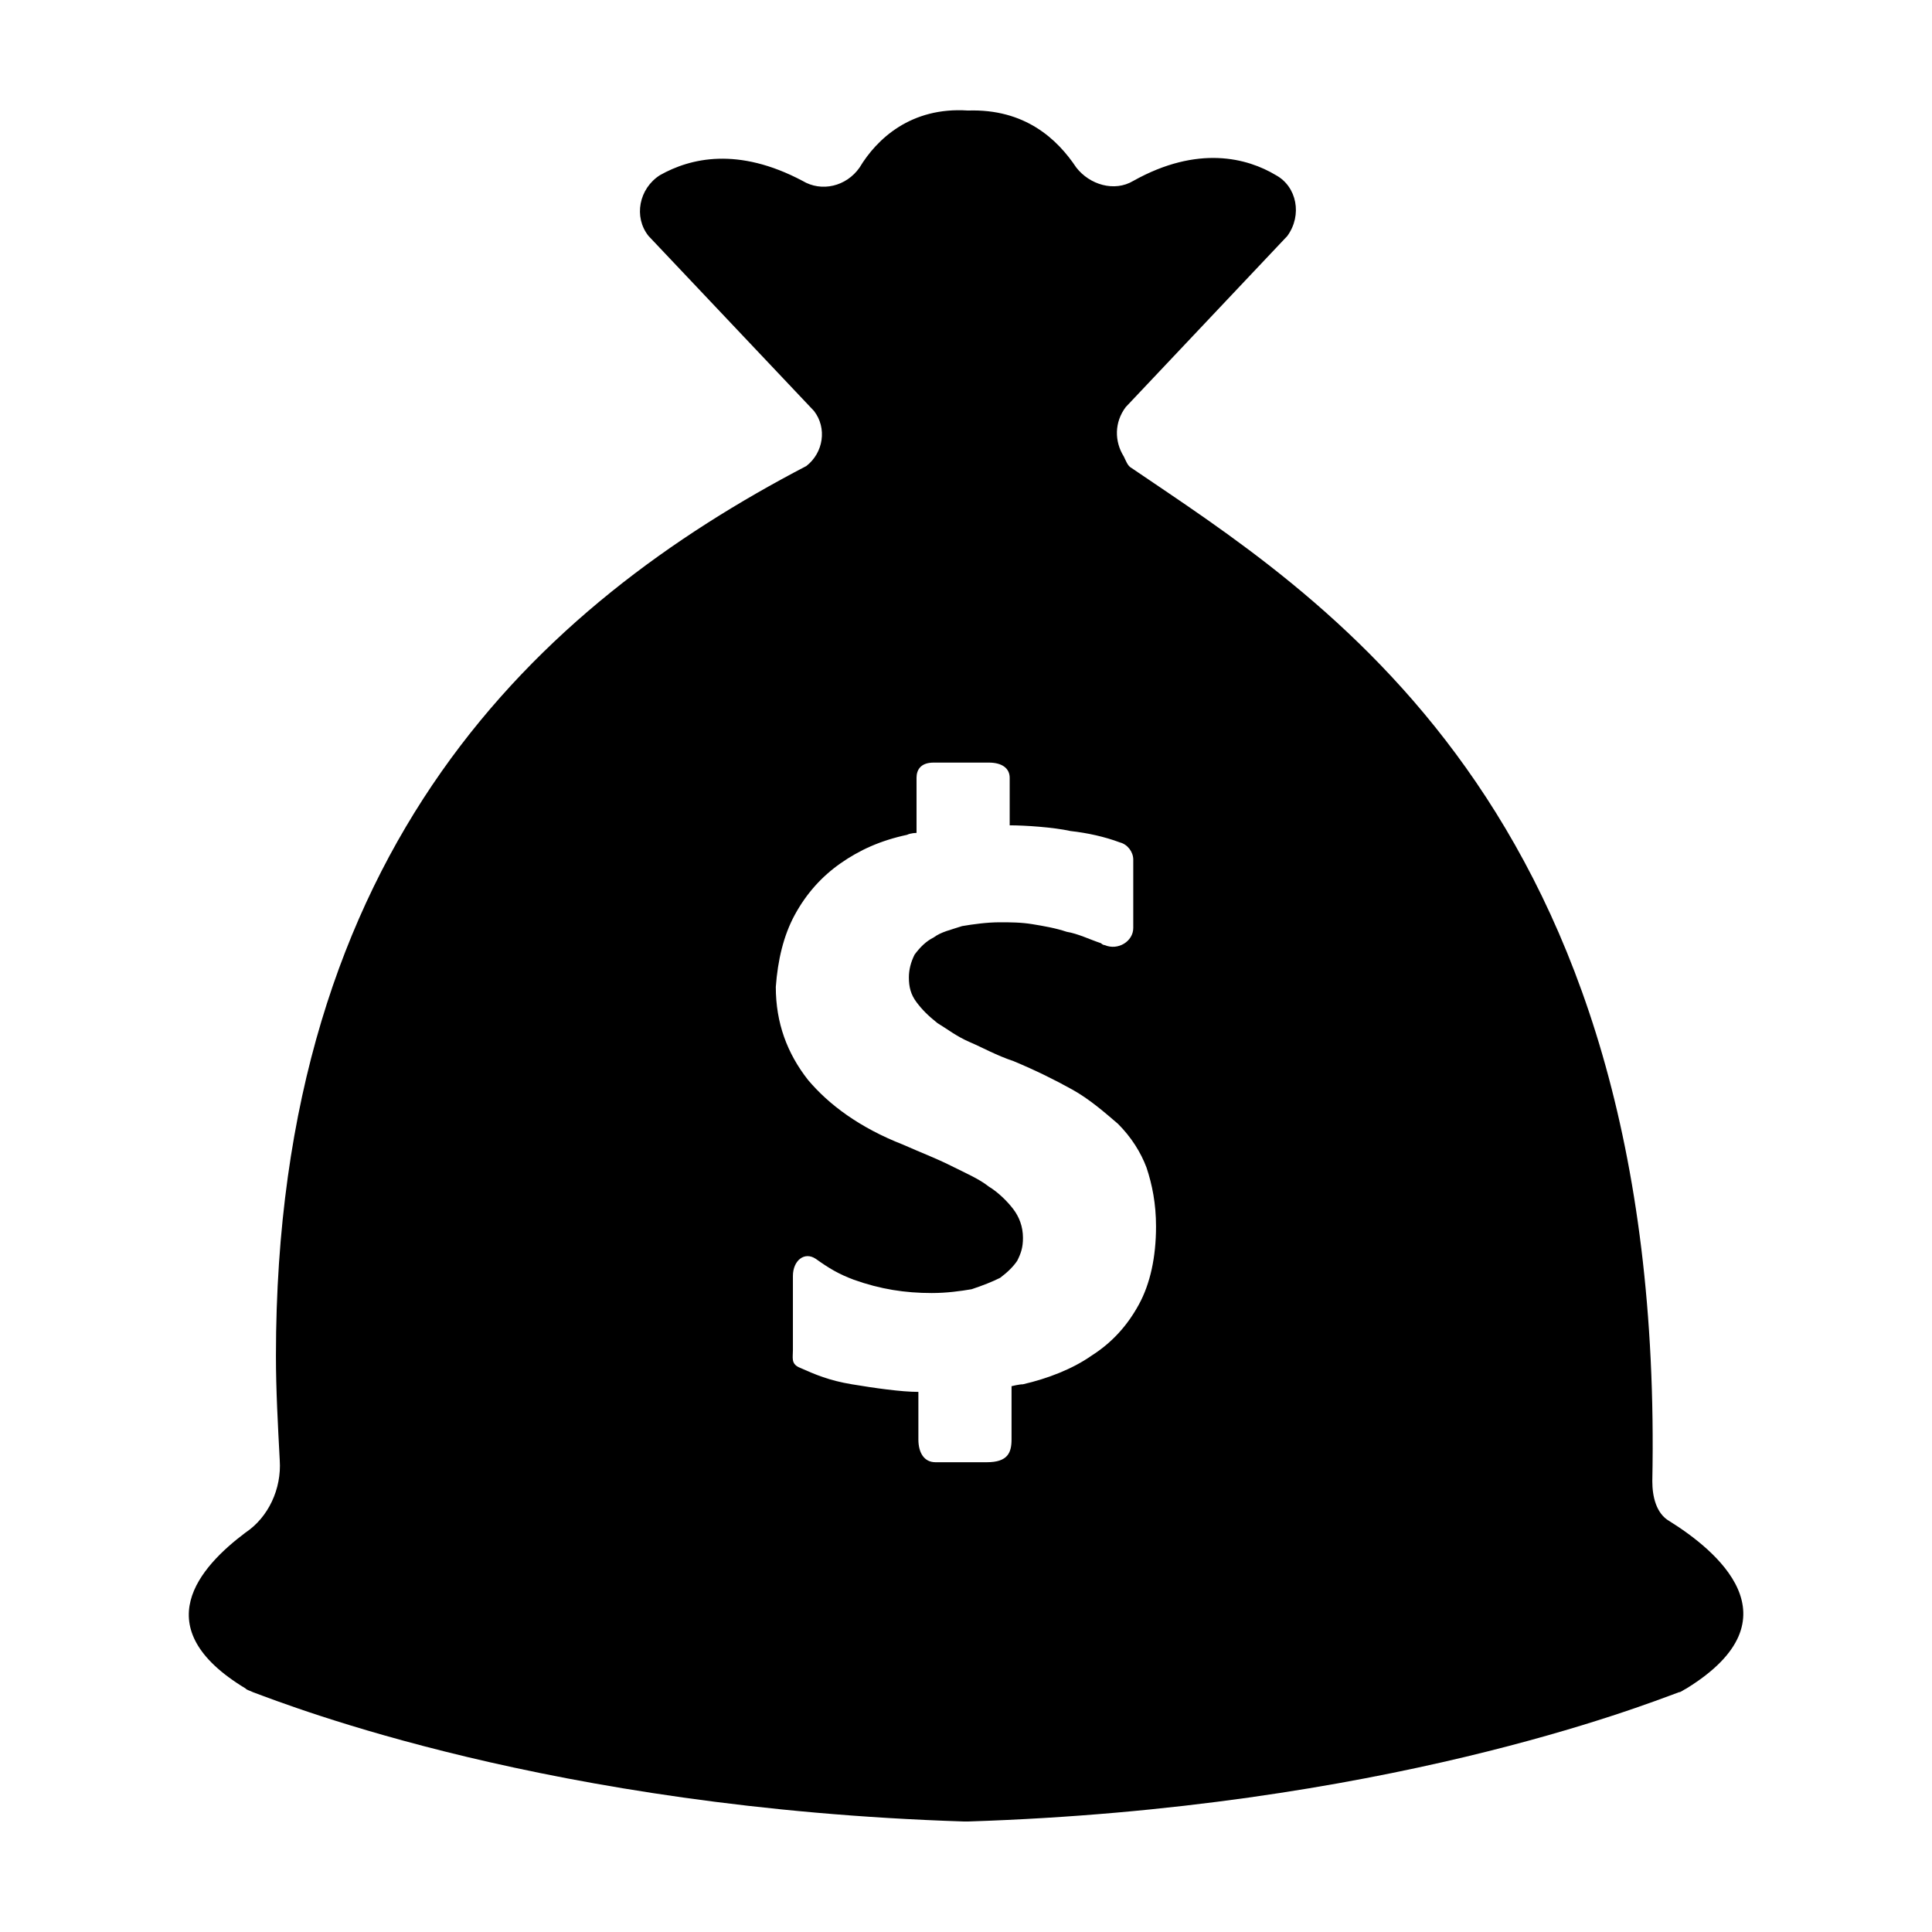 <?xml version="1.0" encoding="UTF-8"?>
<!-- Uploaded to: ICON Repo, www.svgrepo.com, Generator: ICON Repo Mixer Tools -->
<svg fill="#000000" width="800px" height="800px" version="1.1" viewBox="144 144 512 512" xmlns="http://www.w3.org/2000/svg">
 <path d="m209.05 591.45c0.504 0.504 1.008 0.504 2.016 1.008 9.574 3.527 78.594 30.73 188.43 34.258h1.008c109.83-3.527 178.85-30.73 188.43-34.258 0.504 0 1.008-0.504 2.016-1.008 30.23-18.641 7.559-36.777-4.535-44.336-3.527-2.016-4.535-6.551-4.535-10.578 3.527-179.36-89.176-235.28-138.04-268.53-1.008-0.504-1.512-2.016-2.016-3.023-2.519-4.031-2.519-9.07 0.504-13.098l42.824-45.344c4.031-5.543 2.519-13.098-3.023-16.121-7.559-4.535-20.656-8.062-37.785 1.512-5.039 3.023-11.586 1.008-15.113-3.527-5.039-7.559-13.602-15.617-28.719-15.113-15.113-1.008-24.184 7.559-28.719 15.113-3.527 5.039-10.078 6.551-15.113 3.527-17.129-9.07-29.727-6.047-37.785-1.512-5.543 3.527-7.055 11.082-3.023 16.121l43.832 46.352c3.527 4.535 2.519 11.082-2.016 14.609-70.535 36.777-140.56 100.76-140.56 235.79 0 9.07 0.504 18.137 1.008 27.711 0.504 7.559-3.023 15.113-9.07 19.145-12.09 9.066-26.703 25.188 0 41.309zm145.6-205.05c3.023-5.543 7.055-10.078 12.09-13.602 5.039-3.527 10.578-6.047 17.633-7.559 1.008-0.504 2.519-0.504 2.519-0.504v-14.609c0-2.016 1.008-4.031 4.535-4.031h14.609c3.527 0 5.543 1.512 5.543 4.031v12.594c4.031 0 11.586 0.504 16.121 1.512 4.535 0.504 9.07 1.512 13.098 3.023 2.016 0.504 3.527 2.519 3.527 4.535v18.137c0 3.527-4.031 6.047-7.559 4.535-0.504 0-1.008-0.504-1.008-0.504-3.023-1.008-6.047-2.519-9.07-3.023-3.023-1.008-6.047-1.512-9.07-2.016-3.023-0.504-6.047-0.504-8.566-0.504-3.527 0-7.055 0.504-10.078 1.008-3.023 1.008-5.543 1.512-7.559 3.023-2.016 1.008-3.527 2.519-5.039 4.535-1.008 2.016-1.512 4.031-1.512 6.047 0 2.519 0.504 4.535 2.016 6.551s3.023 3.527 5.543 5.543c2.519 1.512 5.039 3.527 8.566 5.039s7.055 3.527 11.586 5.039c6.047 2.519 11.082 5.039 15.617 7.559 4.535 2.519 8.566 6.047 12.09 9.07 3.527 3.527 6.047 7.559 7.559 11.586 1.512 4.535 2.519 9.574 2.519 15.617 0 8.062-1.512 15.113-4.535 20.656-3.023 5.543-7.055 10.078-12.594 13.602-5.039 3.527-11.586 6.047-18.137 7.559-1.008 0-3.023 0.504-3.023 0.504v14.105c0 3.527-1.008 6.047-6.551 6.047h-13.602c-3.023 0-4.535-2.519-4.535-6.047v-12.594c-4.535 0-11.586-1.008-17.633-2.016-6.047-1.008-9.574-2.519-14.105-4.535-2.016-1.008-1.512-2.519-1.512-4.535v-19.648c0-4.031 3.023-6.551 6.047-4.535 3.527 2.519 6.047 4.031 10.078 5.543 7.055 2.519 13.602 3.527 20.656 3.527 4.031 0 7.559-0.504 10.578-1.008 3.023-1.008 5.543-2.016 7.559-3.023 2.016-1.512 3.527-3.023 4.535-4.535 1.008-2.016 1.512-3.527 1.512-6.047 0-3.023-1.008-5.543-2.519-7.559-1.512-2.016-4.031-4.535-6.551-6.047-2.519-2.016-6.047-3.527-10.078-5.543-4.031-2.016-8.062-3.527-12.594-5.543-11.586-4.535-19.648-10.578-25.191-17.129-5.543-7.055-8.566-15.113-8.566-24.688 0.516-7.051 2.027-13.602 5.051-19.145z"/>
</svg>